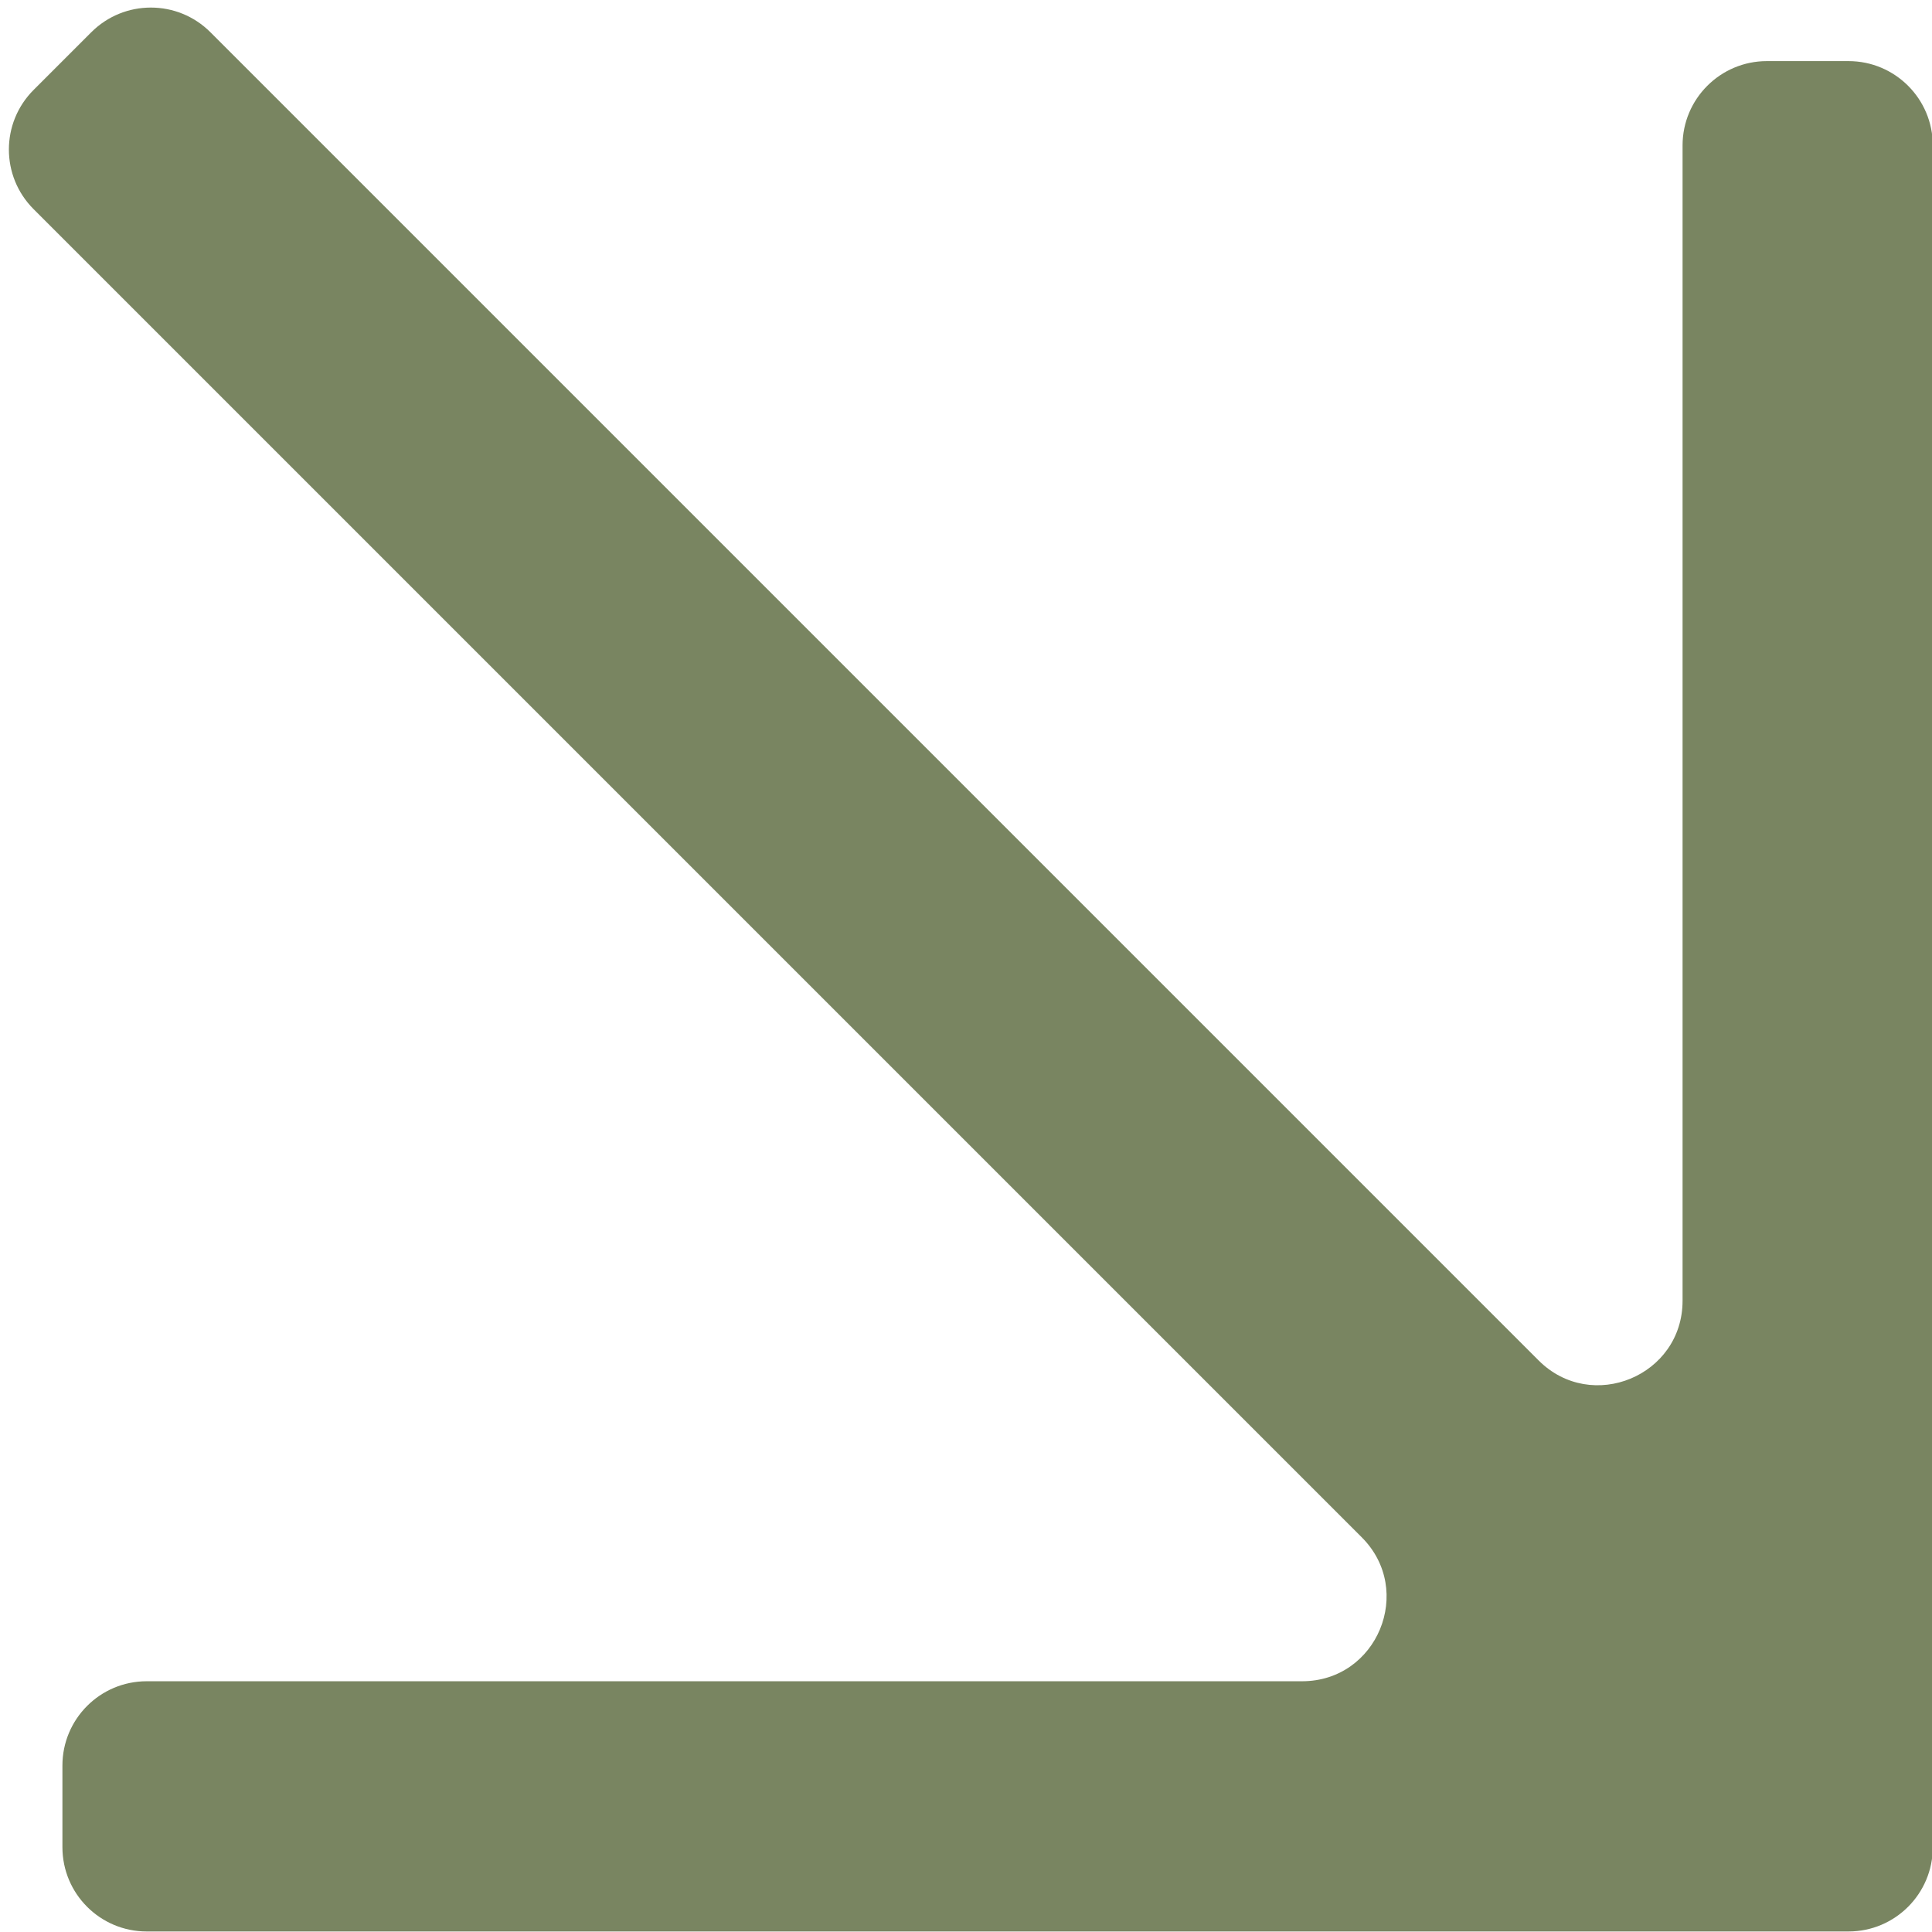 <?xml version="1.0" encoding="UTF-8" standalone="no"?><svg xmlns="http://www.w3.org/2000/svg" xmlns:xlink="http://www.w3.org/1999/xlink" fill="#000000" height="146.7" preserveAspectRatio="xMidYMid meet" version="1" viewBox="179.0 179.1 146.7 146.7" width="146.7" zoomAndPan="magnify"><g><g id="change1_1"><path d="M306.76,190.14v87.73c0,5.7-6.9,8.56-10.93,4.53L194.98,181.55c-2.5-2.5-6.55-2.5-9.05,0l-4.38,4.38 c-2.5,2.5-2.5,6.55,0,9.05L282.4,295.83c4.03,4.03,1.18,10.93-4.53,10.93h-87.73c-3.54,0-6.4,2.87-6.4,6.4v6.2 c0,3.54,2.87,6.4,6.4,6.4h129.22c3.54,0,6.4-2.87,6.4-6.4V190.14c0-3.54-2.87-6.4-6.4-6.4h-6.2 C309.63,183.74,306.76,186.61,306.76,190.14z" fill="#798561"/></g></g></svg>